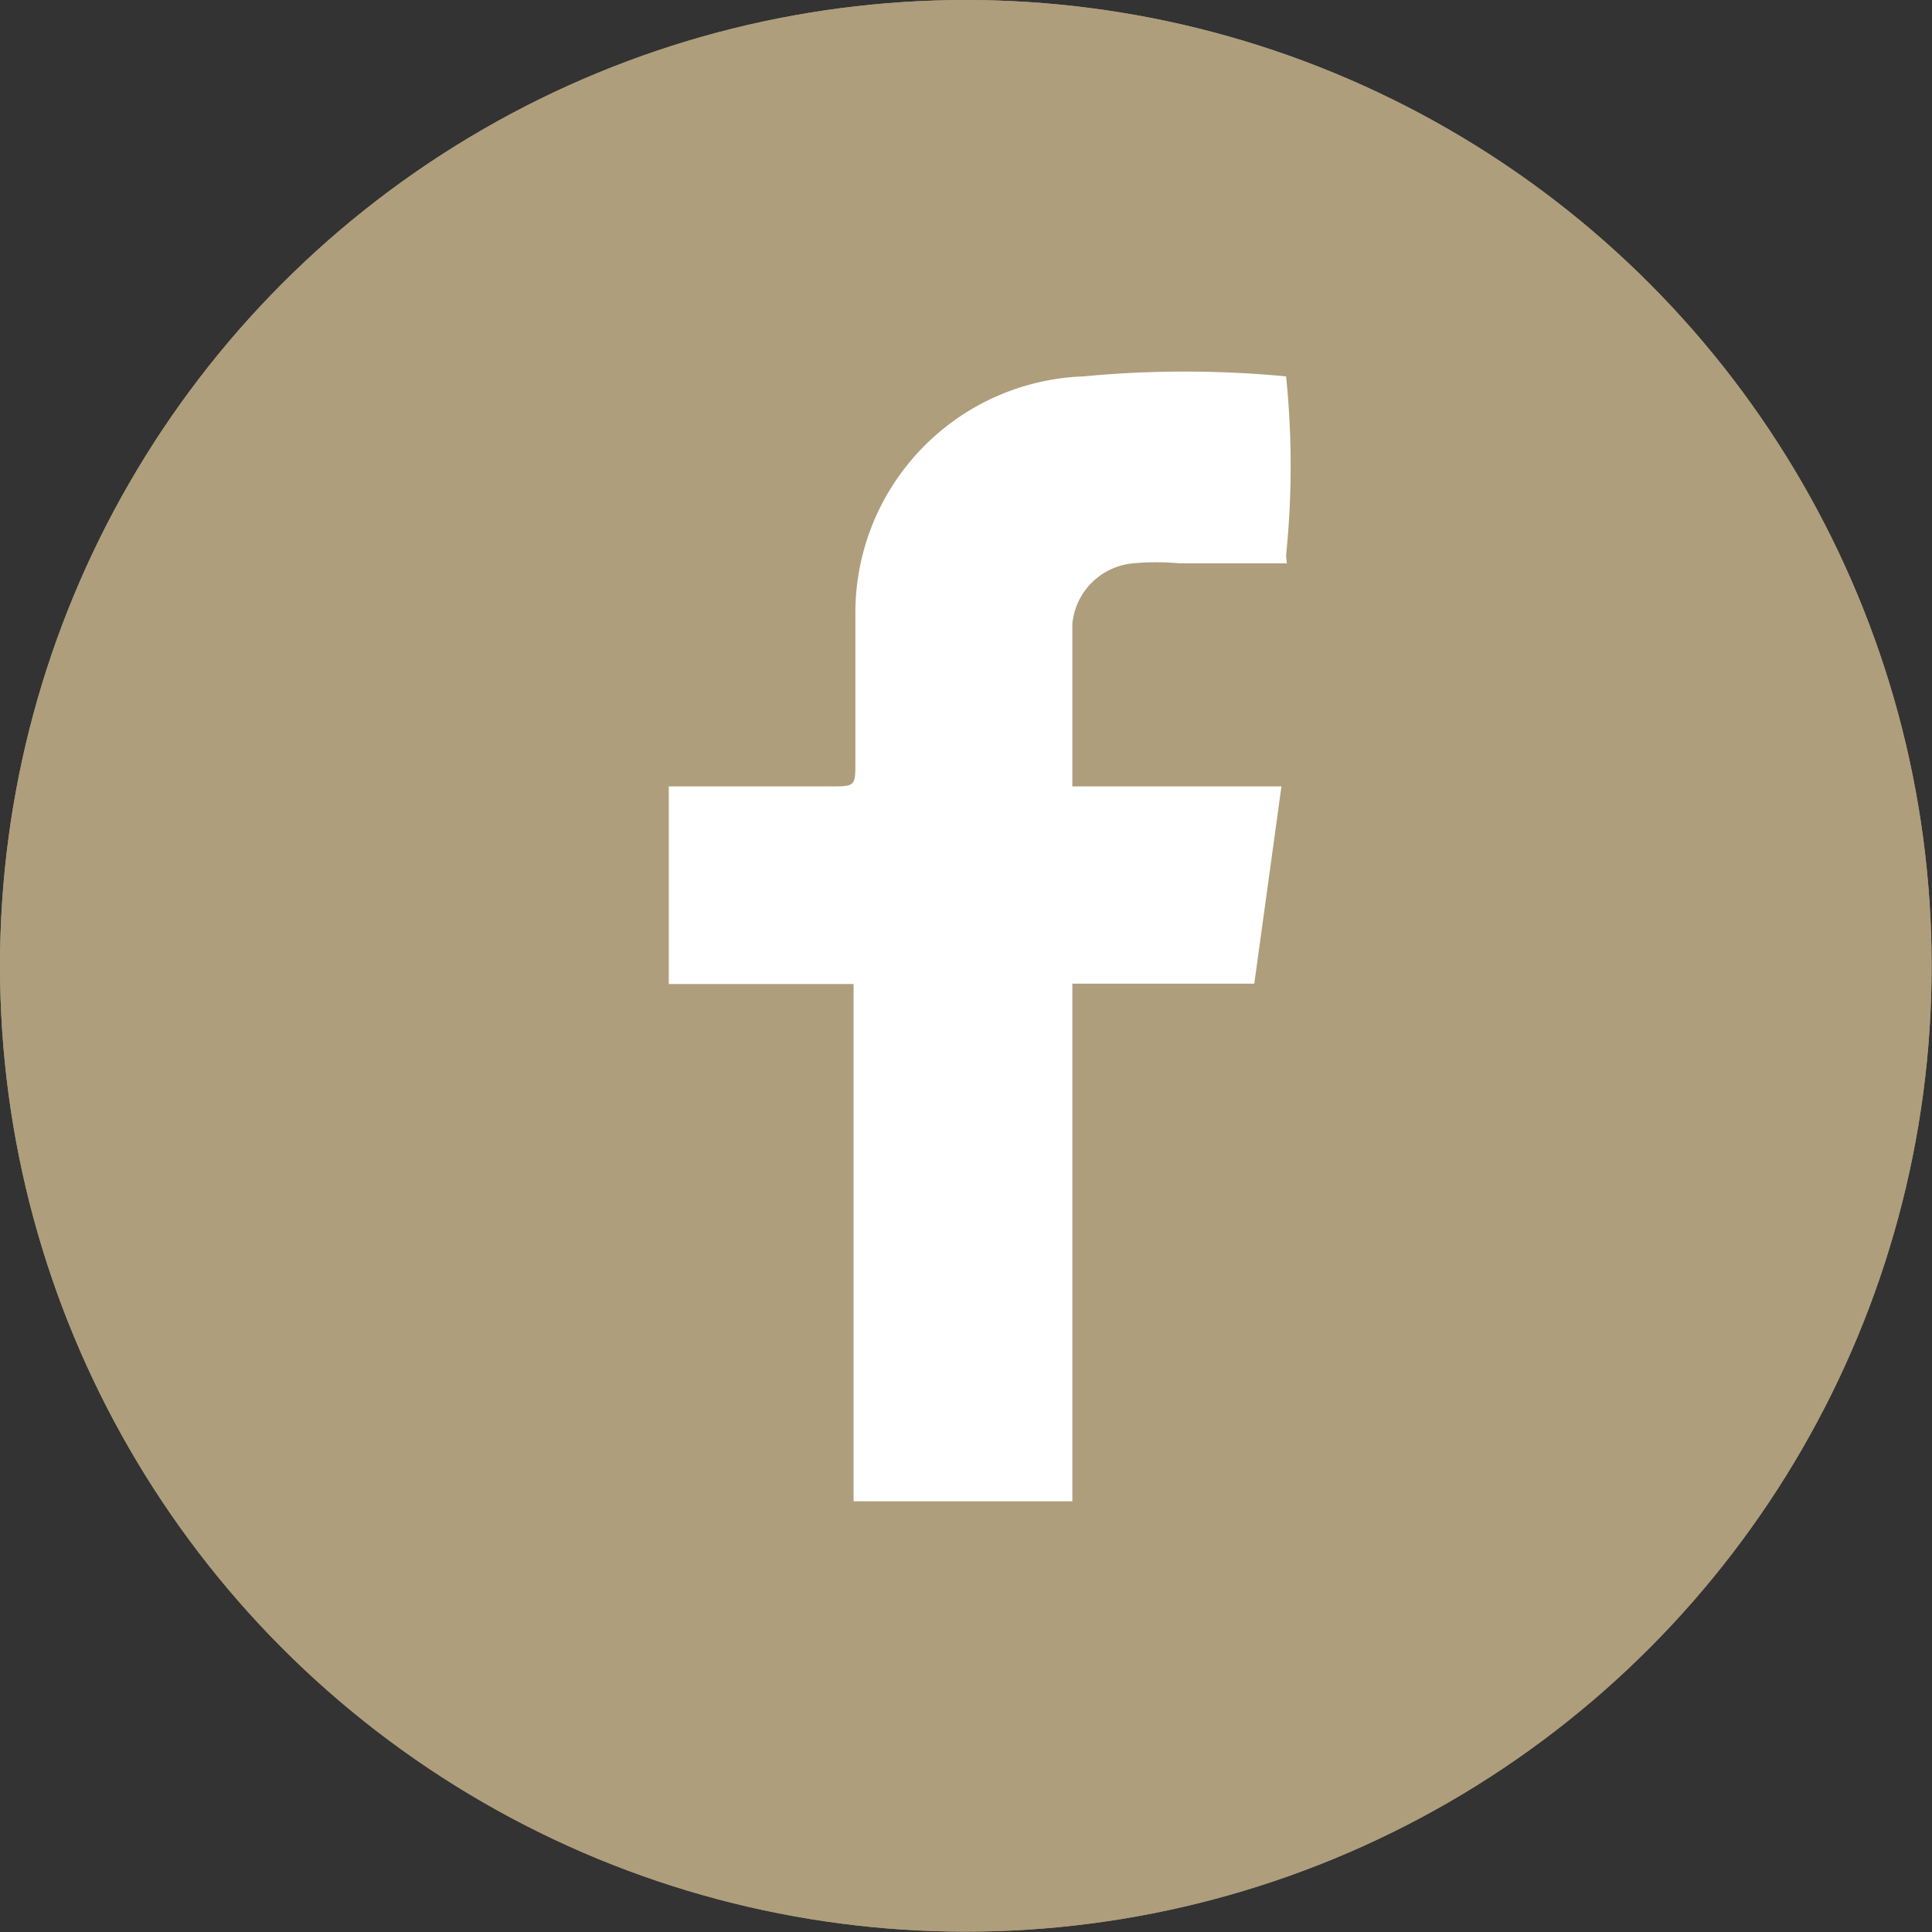 <?xml version="1.0" encoding="UTF-8"?>
<svg xmlns="http://www.w3.org/2000/svg" viewBox="0 0 54.05 54.05">
  <rect x="0" y="0" width="54.05" height="54.05" fill="#333333" stroke="none"/>
  <defs>
    <style>.cls-1{fill:#ae9e7c;}.cls-2{fill:none;stroke:#ae9e7c;stroke-width:2.08px;}.cls-3{fill:#fff;}</style>
  </defs>
  <g id="Livello_2" data-name="Livello 2">
    <g id="Livello_1-2" data-name="Livello 1">
      <g id="Group_193" data-name="Group 193">
        <g id="Ellipse_6" data-name="Ellipse 6">
          <circle class="cls-1" cx="27.02" cy="27.02" r="27.02"></circle>
          <circle class="cls-2" cx="27.02" cy="27.02" r="25.98"></circle>
        </g>
        <path id="Path_30" data-name="Path 30" class="cls-3" d="M36,15.76H33a7.06,7.06,0,0,0-1.3,0A1.88,1.88,0,0,0,30,17.45V22h5.85l-.76,5.52H30V42H23.88V27.53H18.71V22h4.5c.72,0,.72,0,.72-.68V17.11a6.62,6.62,0,0,1,6.38-6.58,29.84,29.84,0,0,1,5.67,0,24.48,24.48,0,0,1,0,5"></path>
      </g>
    </g>
  </g>
</svg>

